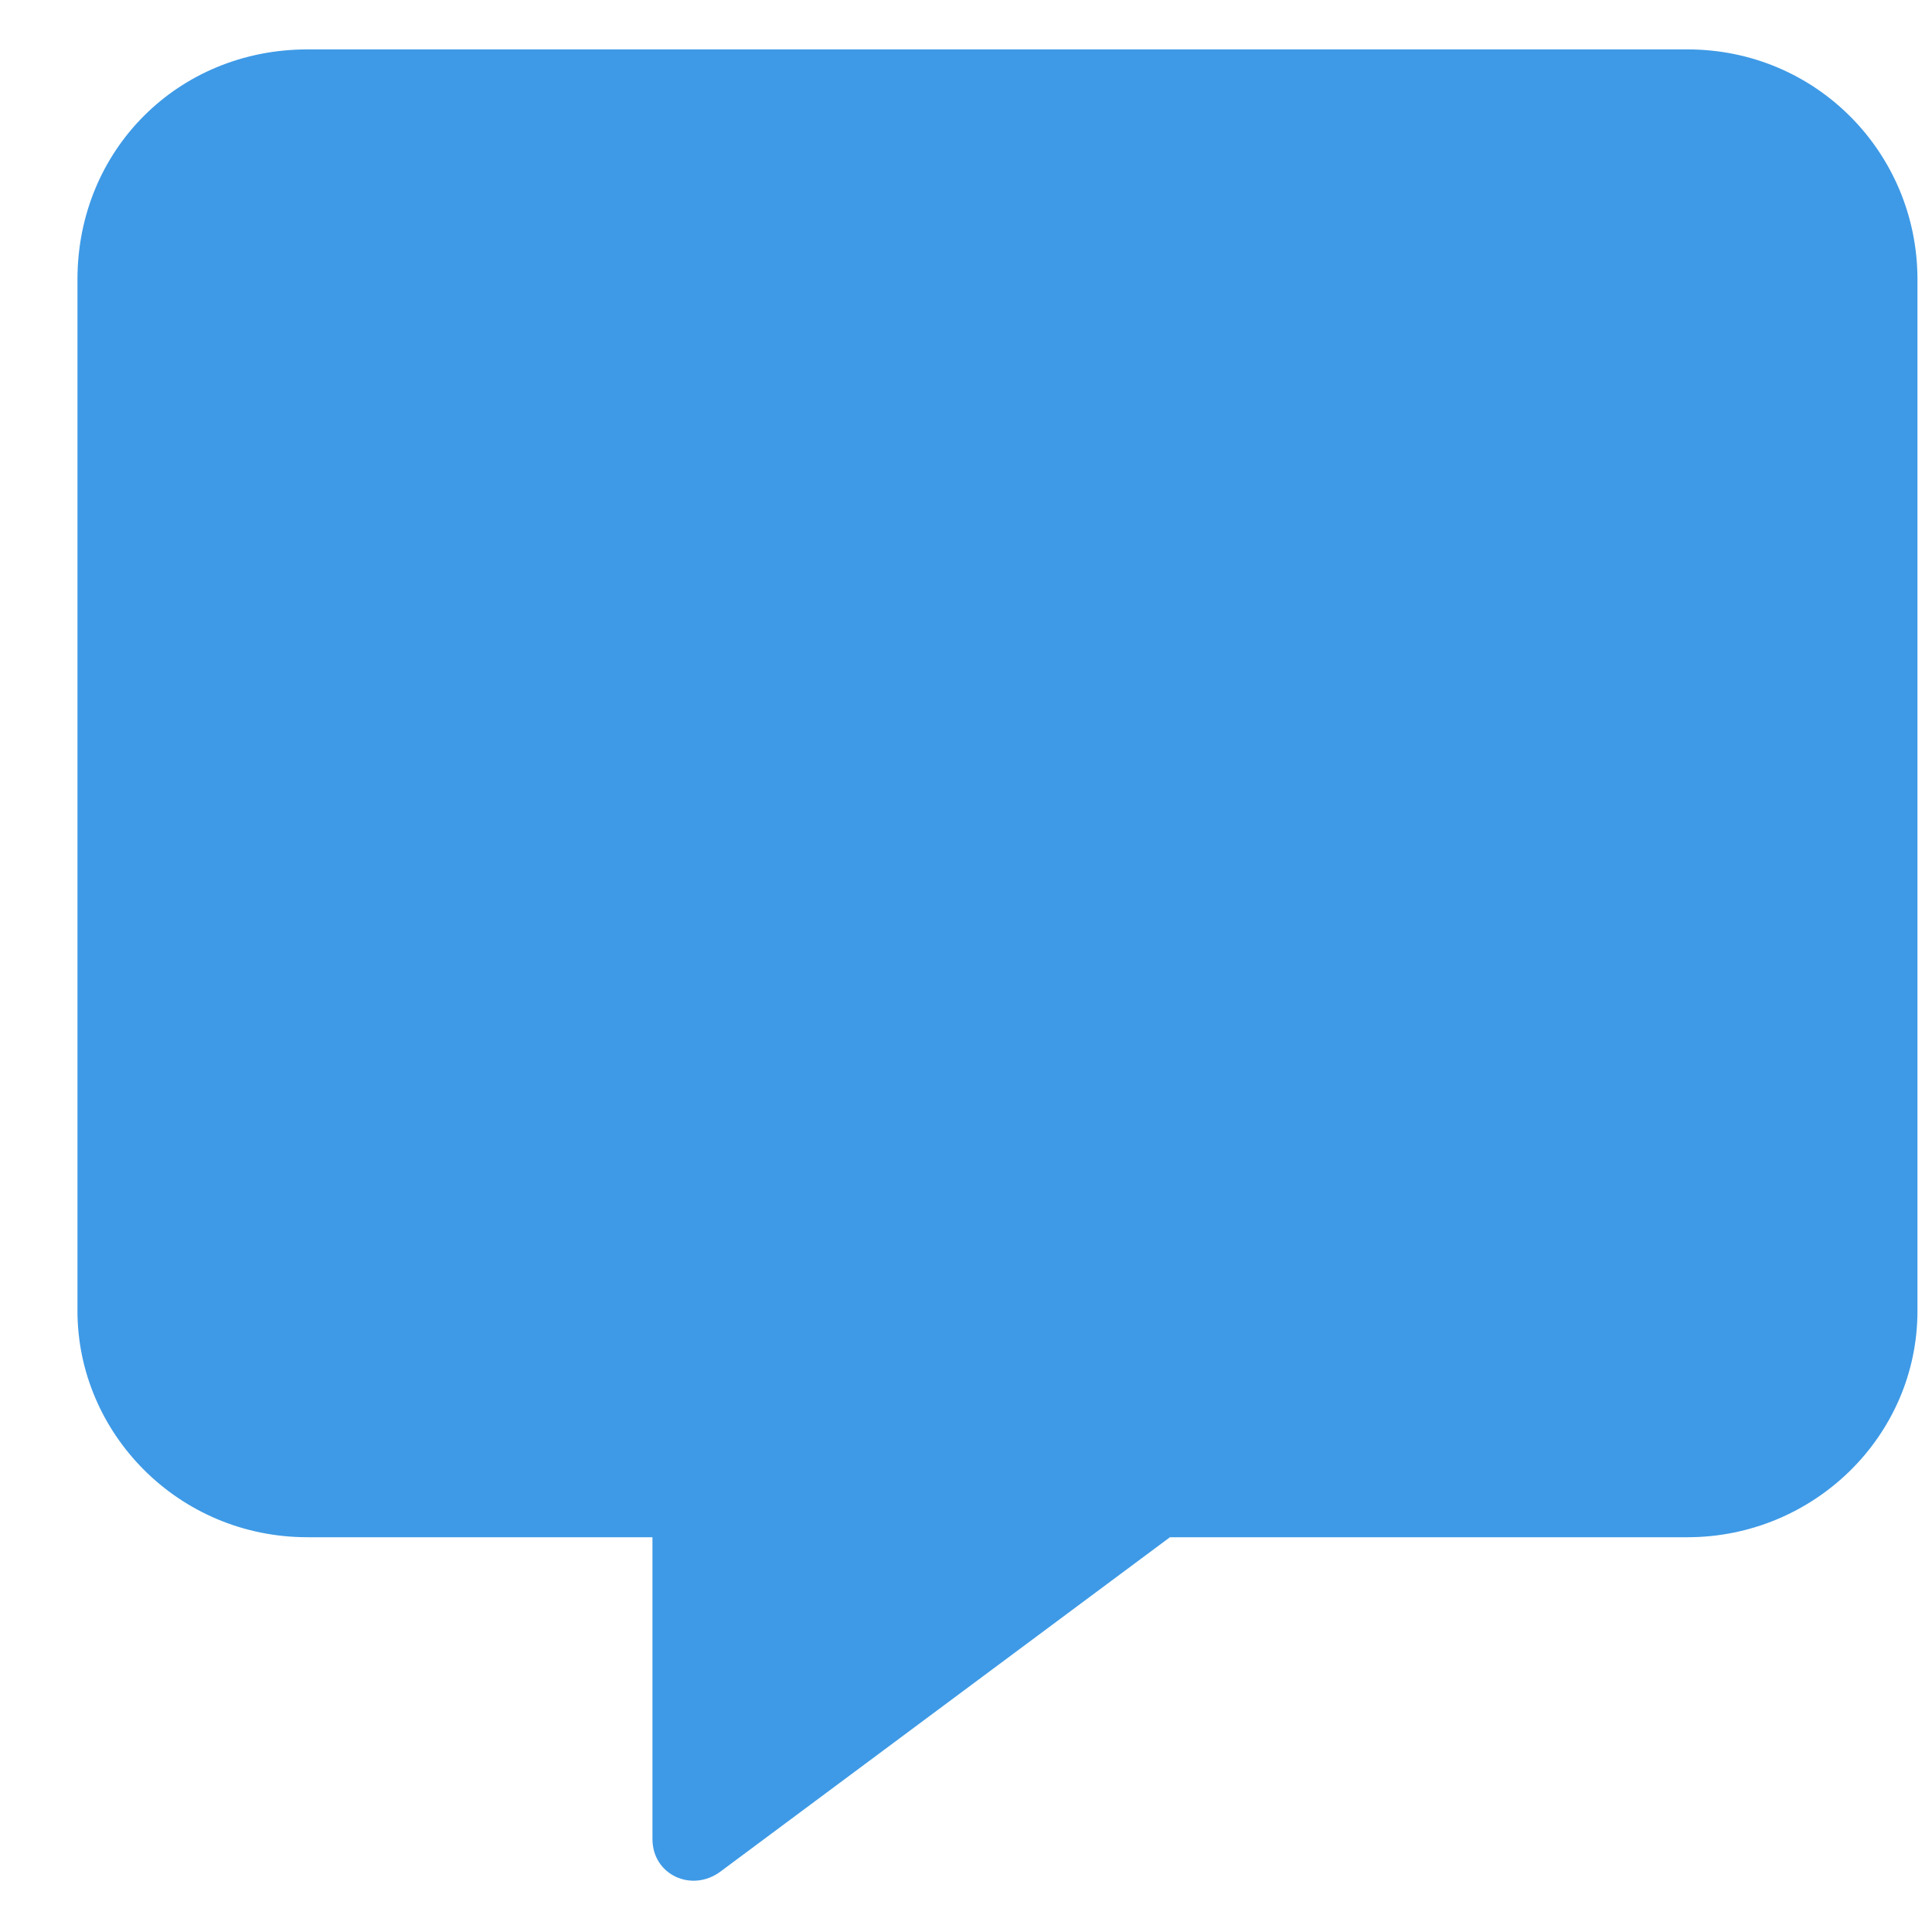 <svg xmlns="http://www.w3.org/2000/svg" fill="none" viewBox="0 0 21 21" height="21" width="21">
<path fill="#3E9AE6" d="M20.842 3.037V14.248C20.842 15.615 19.709 16.709 18.342 16.709H12.717L7.834 20.341C7.522 20.576 7.092 20.38 7.092 19.99V16.709H3.342C1.936 16.709 0.842 15.576 0.842 14.248V3.037C0.842 1.63 1.936 0.537 3.342 0.537H18.342C19.748 0.537 20.842 1.669 20.842 3.037Z"></path>
</svg>
